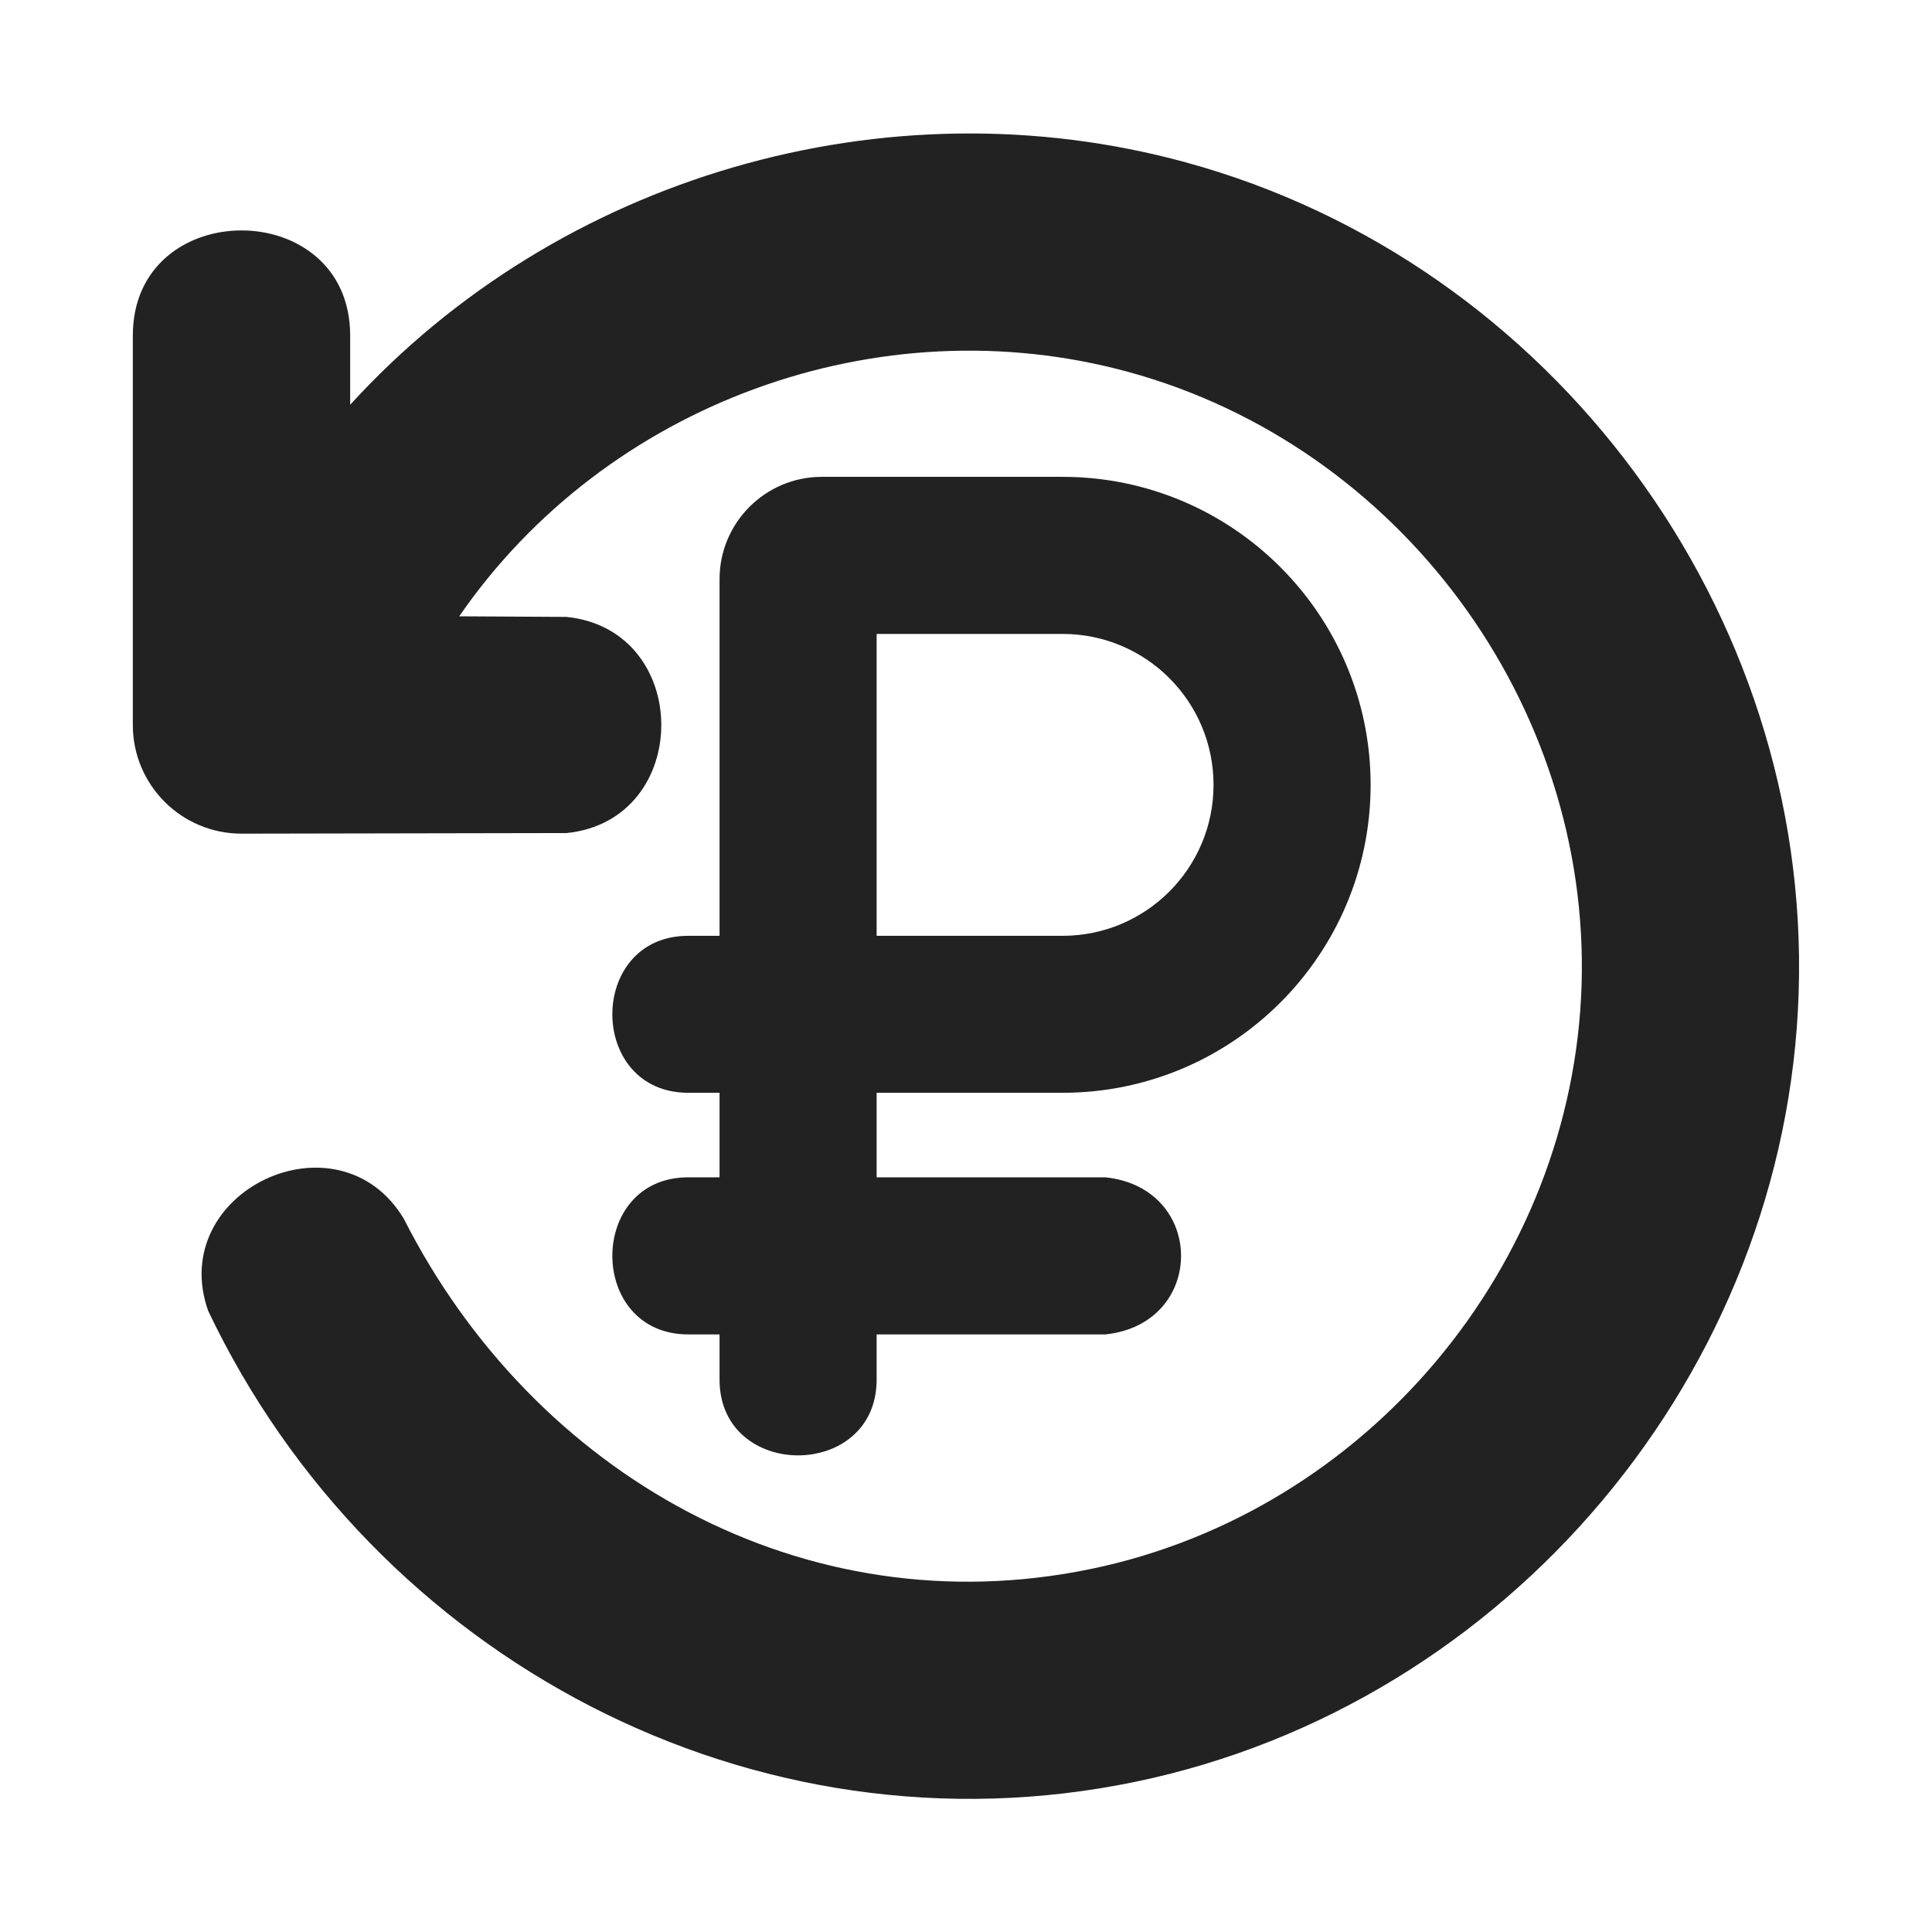 <svg width="16" height="16" viewBox="0 0 16 16" fill="none" xmlns="http://www.w3.org/2000/svg">
<path d="M9.818 1.344C12.86 2.174 14.994 5.063 14.896 8.214C14.799 11.364 12.49 14.115 9.403 14.756C6.248 15.411 3.096 13.739 1.724 10.856C1.374 9.865 2.802 9.192 3.344 10.093C4.418 12.211 6.657 13.487 9.037 12.993C11.317 12.52 13.025 10.486 13.098 8.158C13.17 5.829 11.591 3.694 9.344 3.08C7.276 2.515 5.018 3.342 3.803 5.104L4.692 5.109C5.738 5.216 5.738 6.793 4.692 6.899L2 6.904C1.503 6.904 1.1 6.501 1.1 6.004V2.779C1.1 1.618 2.9 1.618 2.9 2.779V3.352C4.626 1.459 7.342 0.667 9.818 1.344Z" fill="#222222"/>
<path fill-rule="evenodd" clip-rule="evenodd" d="M8.801 3.949C10.209 3.95 11.35 5.092 11.351 6.5C11.35 7.908 10.208 9.05 8.8 9.05H7.26V9.75H9.154C9.99 9.837 9.99 10.964 9.154 11.051H7.26V11.425C7.26 12.262 5.959 12.262 5.959 11.425V11.051H5.7C4.862 11.051 4.861 9.75 5.7 9.75H5.959V9.05H5.7C4.862 9.05 4.861 7.75 5.7 7.75H5.959V4.796C5.959 4.329 6.338 3.949 6.806 3.949H8.801ZM7.26 7.75H8.8C9.49 7.75 10.05 7.19 10.05 6.5C10.05 5.81 9.491 5.25 8.801 5.25H7.26V7.75Z" fill="#222222"/>
</svg>
